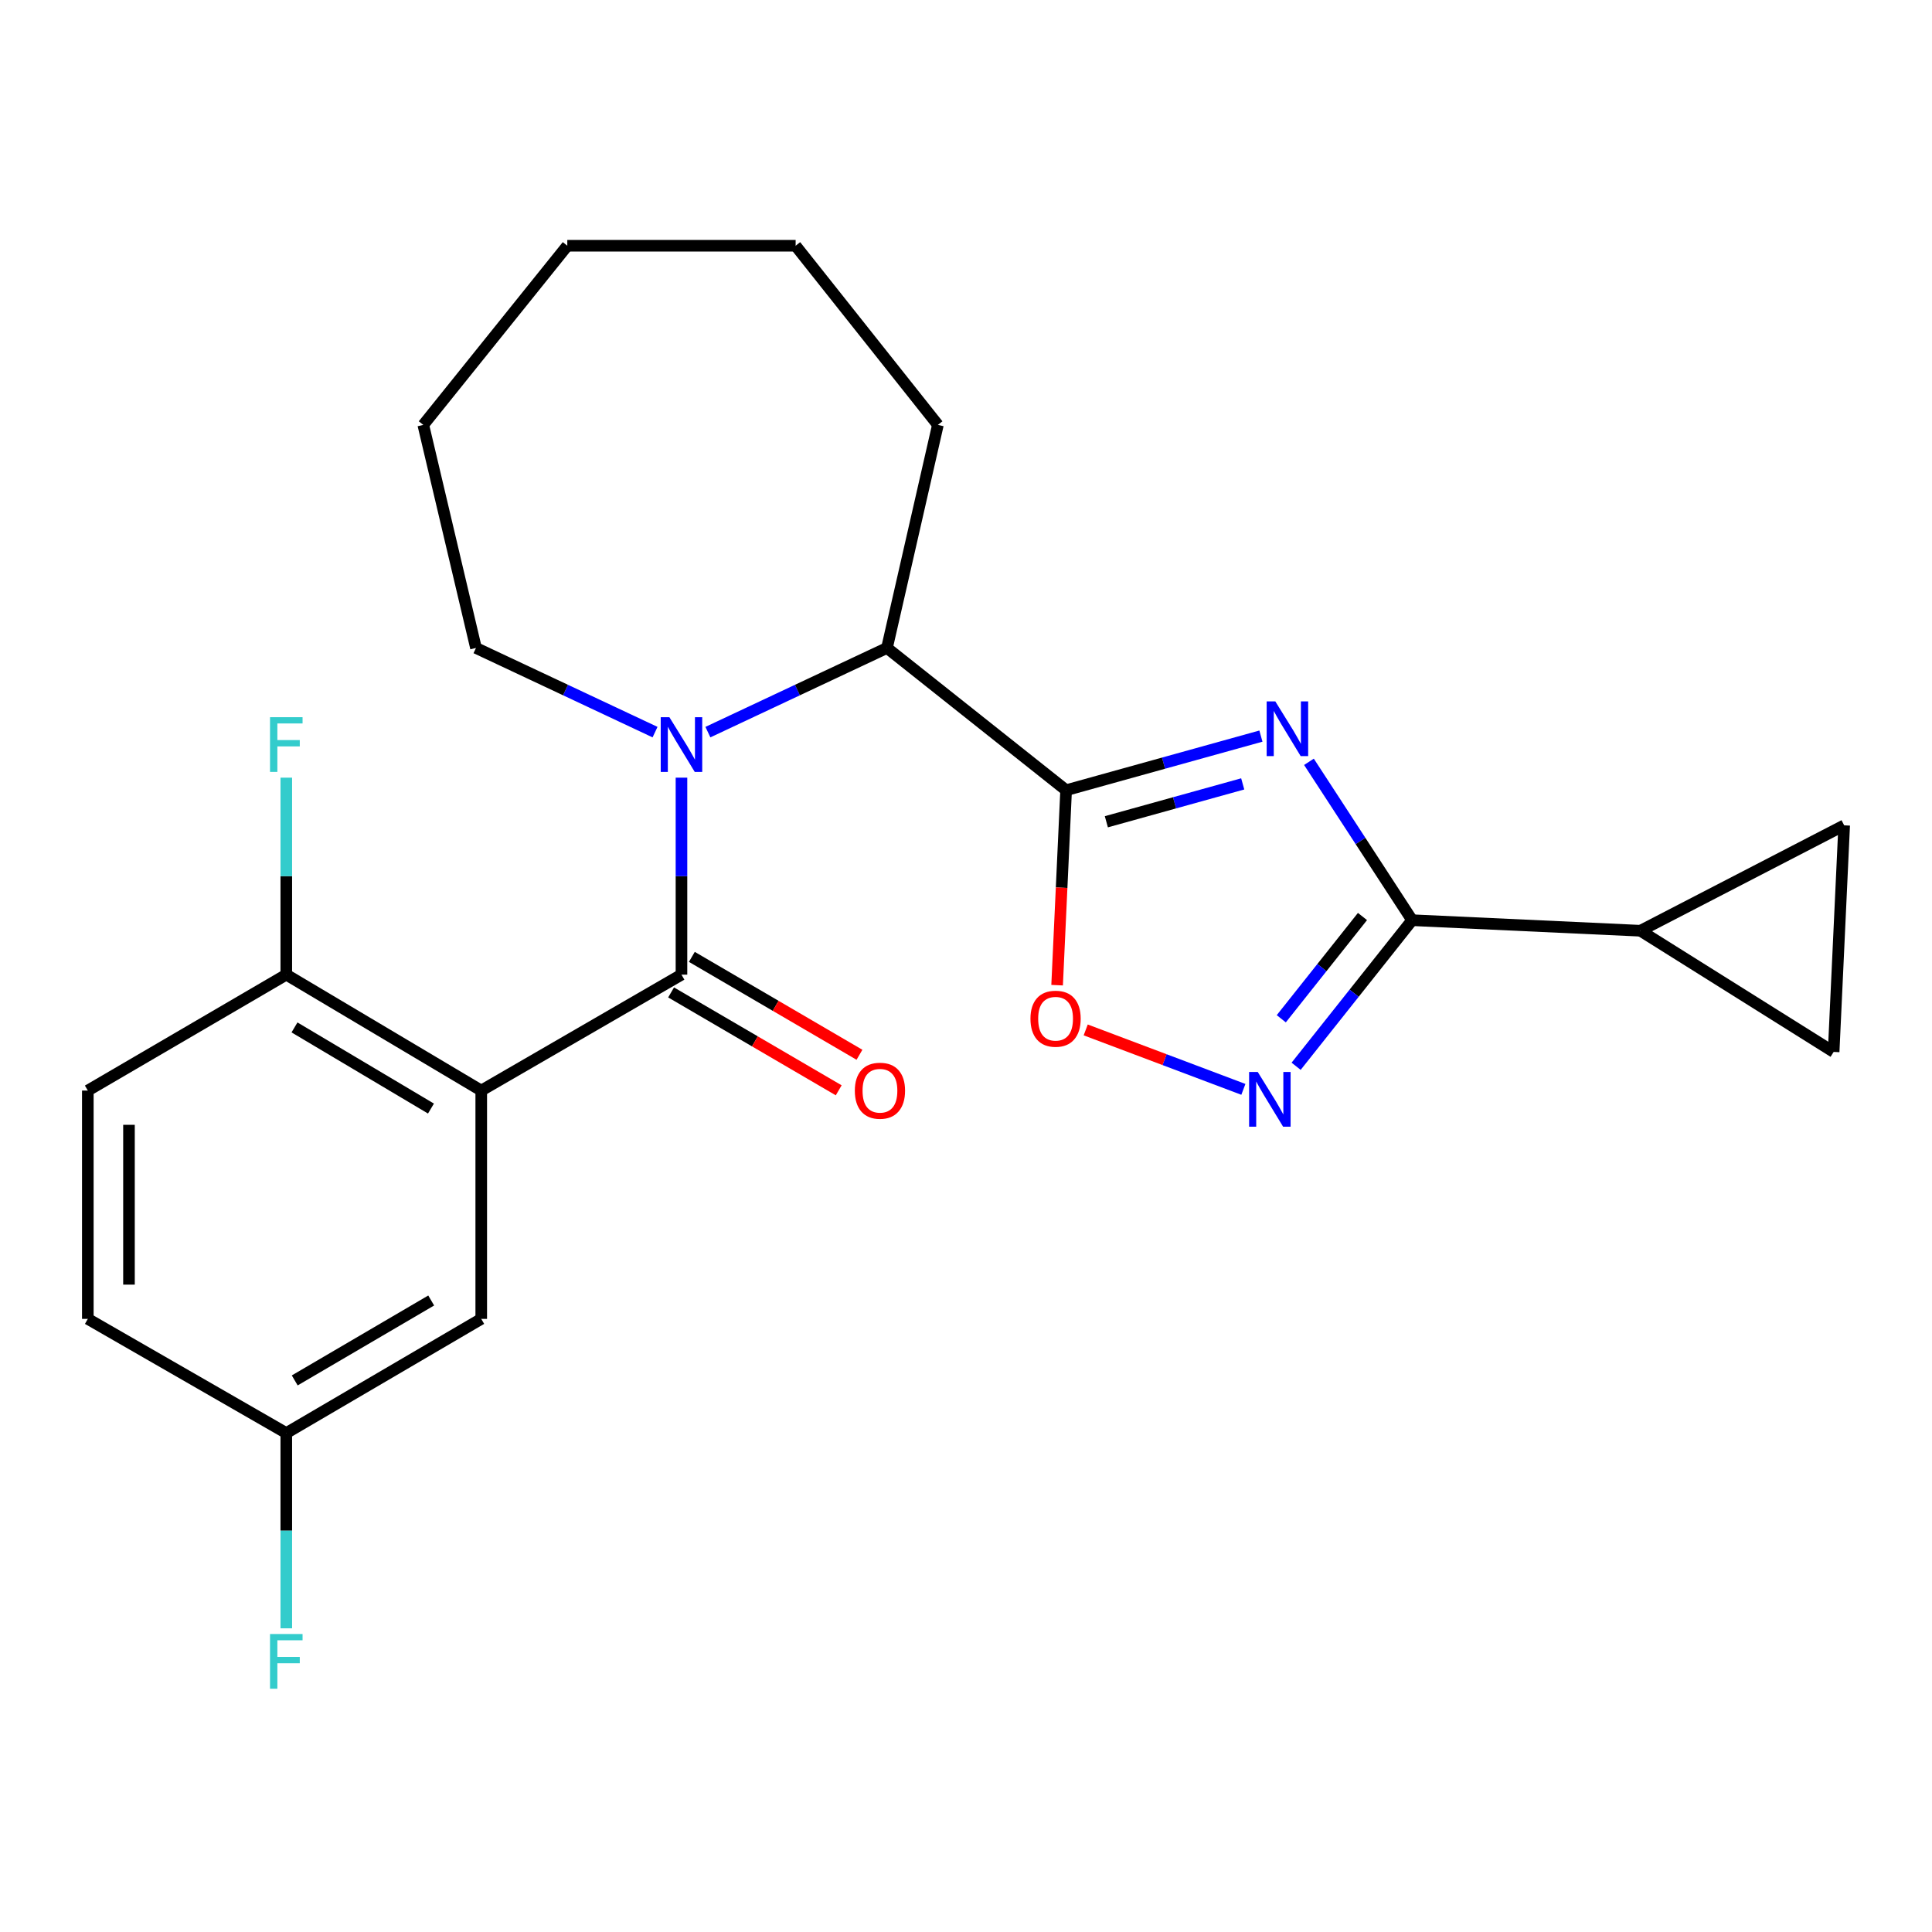 <?xml version='1.0' encoding='iso-8859-1'?>
<svg version='1.1' baseProfile='full'
              xmlns='http://www.w3.org/2000/svg'
                      xmlns:rdkit='http://www.rdkit.org/xml'
                      xmlns:xlink='http://www.w3.org/1999/xlink'
                  xml:space='preserve'
width='1000px' height='1000px' viewBox='0 0 1000 1000'>
<!-- END OF HEADER -->
<rect style='opacity:1.0;fill:#FFFFFF;stroke:none' width='1000' height='1000' x='0' y='0'> </rect>
<path class='bond-0' d='M 652.65,381.008 L 602.235,395.012' style='fill:none;fill-rule:evenodd;stroke:#0000FF;stroke-width:6px;stroke-linecap:butt;stroke-linejoin:miter;stroke-opacity:1' />
<path class='bond-0' d='M 602.235,395.012 L 551.82,409.015' style='fill:none;fill-rule:evenodd;stroke:#000000;stroke-width:6px;stroke-linecap:butt;stroke-linejoin:miter;stroke-opacity:1' />
<path class='bond-0' d='M 643.228,405.737 L 607.937,415.54' style='fill:none;fill-rule:evenodd;stroke:#0000FF;stroke-width:6px;stroke-linecap:butt;stroke-linejoin:miter;stroke-opacity:1' />
<path class='bond-0' d='M 607.937,415.54 L 572.647,425.343' style='fill:none;fill-rule:evenodd;stroke:#000000;stroke-width:6px;stroke-linecap:butt;stroke-linejoin:miter;stroke-opacity:1' />
<path class='bond-1' d='M 677.511,394.316 L 704.209,435.305' style='fill:none;fill-rule:evenodd;stroke:#0000FF;stroke-width:6px;stroke-linecap:butt;stroke-linejoin:miter;stroke-opacity:1' />
<path class='bond-1' d='M 704.209,435.305 L 730.907,476.294' style='fill:none;fill-rule:evenodd;stroke:#000000;stroke-width:6px;stroke-linecap:butt;stroke-linejoin:miter;stroke-opacity:1' />
<path class='bond-2' d='M 551.82,409.015 L 549.491,459.47' style='fill:none;fill-rule:evenodd;stroke:#000000;stroke-width:6px;stroke-linecap:butt;stroke-linejoin:miter;stroke-opacity:1' />
<path class='bond-2' d='M 549.491,459.47 L 547.161,509.925' style='fill:none;fill-rule:evenodd;stroke:#FF0000;stroke-width:6px;stroke-linecap:butt;stroke-linejoin:miter;stroke-opacity:1' />
<path class='bond-3' d='M 551.82,409.015 L 459.093,335.381' style='fill:none;fill-rule:evenodd;stroke:#000000;stroke-width:6px;stroke-linecap:butt;stroke-linejoin:miter;stroke-opacity:1' />
<path class='bond-4' d='M 352.73,504.477 L 352.73,453.496' style='fill:none;fill-rule:evenodd;stroke:#000000;stroke-width:6px;stroke-linecap:butt;stroke-linejoin:miter;stroke-opacity:1' />
<path class='bond-4' d='M 352.73,453.496 L 352.73,402.515' style='fill:none;fill-rule:evenodd;stroke:#0000FF;stroke-width:6px;stroke-linecap:butt;stroke-linejoin:miter;stroke-opacity:1' />
<path class='bond-5' d='M 352.73,504.477 L 249.09,564.476' style='fill:none;fill-rule:evenodd;stroke:#000000;stroke-width:6px;stroke-linecap:butt;stroke-linejoin:miter;stroke-opacity:1' />
<path class='bond-6' d='M 347.358,513.676 L 390.735,539.01' style='fill:none;fill-rule:evenodd;stroke:#000000;stroke-width:6px;stroke-linecap:butt;stroke-linejoin:miter;stroke-opacity:1' />
<path class='bond-6' d='M 390.735,539.01 L 434.112,564.345' style='fill:none;fill-rule:evenodd;stroke:#FF0000;stroke-width:6px;stroke-linecap:butt;stroke-linejoin:miter;stroke-opacity:1' />
<path class='bond-6' d='M 358.103,495.278 L 401.48,520.613' style='fill:none;fill-rule:evenodd;stroke:#000000;stroke-width:6px;stroke-linecap:butt;stroke-linejoin:miter;stroke-opacity:1' />
<path class='bond-6' d='M 401.48,520.613 L 444.858,545.948' style='fill:none;fill-rule:evenodd;stroke:#FF0000;stroke-width:6px;stroke-linecap:butt;stroke-linejoin:miter;stroke-opacity:1' />
<path class='bond-7' d='M 366.408,378.948 L 412.751,357.164' style='fill:none;fill-rule:evenodd;stroke:#0000FF;stroke-width:6px;stroke-linecap:butt;stroke-linejoin:miter;stroke-opacity:1' />
<path class='bond-7' d='M 412.751,357.164 L 459.093,335.381' style='fill:none;fill-rule:evenodd;stroke:#000000;stroke-width:6px;stroke-linecap:butt;stroke-linejoin:miter;stroke-opacity:1' />
<path class='bond-8' d='M 339.052,378.948 L 292.71,357.164' style='fill:none;fill-rule:evenodd;stroke:#0000FF;stroke-width:6px;stroke-linecap:butt;stroke-linejoin:miter;stroke-opacity:1' />
<path class='bond-8' d='M 292.71,357.164 L 246.367,335.381' style='fill:none;fill-rule:evenodd;stroke:#000000;stroke-width:6px;stroke-linecap:butt;stroke-linejoin:miter;stroke-opacity:1' />
<path class='bond-9' d='M 249.09,564.476 L 148.184,504.477' style='fill:none;fill-rule:evenodd;stroke:#000000;stroke-width:6px;stroke-linecap:butt;stroke-linejoin:miter;stroke-opacity:1' />
<path class='bond-9' d='M 223.065,573.789 L 152.431,531.79' style='fill:none;fill-rule:evenodd;stroke:#000000;stroke-width:6px;stroke-linecap:butt;stroke-linejoin:miter;stroke-opacity:1' />
<path class='bond-10' d='M 249.09,564.476 L 249.09,682.652' style='fill:none;fill-rule:evenodd;stroke:#000000;stroke-width:6px;stroke-linecap:butt;stroke-linejoin:miter;stroke-opacity:1' />
<path class='bond-11' d='M 730.907,476.294 L 700.887,514.098' style='fill:none;fill-rule:evenodd;stroke:#000000;stroke-width:6px;stroke-linecap:butt;stroke-linejoin:miter;stroke-opacity:1' />
<path class='bond-11' d='M 700.887,514.098 L 670.867,551.901' style='fill:none;fill-rule:evenodd;stroke:#0000FF;stroke-width:6px;stroke-linecap:butt;stroke-linejoin:miter;stroke-opacity:1' />
<path class='bond-11' d='M 705.216,474.386 L 684.202,500.848' style='fill:none;fill-rule:evenodd;stroke:#000000;stroke-width:6px;stroke-linecap:butt;stroke-linejoin:miter;stroke-opacity:1' />
<path class='bond-11' d='M 684.202,500.848 L 663.188,527.311' style='fill:none;fill-rule:evenodd;stroke:#0000FF;stroke-width:6px;stroke-linecap:butt;stroke-linejoin:miter;stroke-opacity:1' />
<path class='bond-12' d='M 730.907,476.294 L 849.094,481.751' style='fill:none;fill-rule:evenodd;stroke:#000000;stroke-width:6px;stroke-linecap:butt;stroke-linejoin:miter;stroke-opacity:1' />
<path class='bond-13' d='M 643.568,563.854 L 602.765,548.469' style='fill:none;fill-rule:evenodd;stroke:#0000FF;stroke-width:6px;stroke-linecap:butt;stroke-linejoin:miter;stroke-opacity:1' />
<path class='bond-13' d='M 602.765,548.469 L 561.961,533.084' style='fill:none;fill-rule:evenodd;stroke:#FF0000;stroke-width:6px;stroke-linecap:butt;stroke-linejoin:miter;stroke-opacity:1' />
<path class='bond-14' d='M 459.093,335.381 L 485.453,219.927' style='fill:none;fill-rule:evenodd;stroke:#000000;stroke-width:6px;stroke-linecap:butt;stroke-linejoin:miter;stroke-opacity:1' />
<path class='bond-15' d='M 849.094,481.751 L 949.089,544.472' style='fill:none;fill-rule:evenodd;stroke:#000000;stroke-width:6px;stroke-linecap:butt;stroke-linejoin:miter;stroke-opacity:1' />
<path class='bond-16' d='M 849.094,481.751 L 954.545,427.196' style='fill:none;fill-rule:evenodd;stroke:#000000;stroke-width:6px;stroke-linecap:butt;stroke-linejoin:miter;stroke-opacity:1' />
<path class='bond-17' d='M 949.089,544.472 L 954.545,427.196' style='fill:none;fill-rule:evenodd;stroke:#000000;stroke-width:6px;stroke-linecap:butt;stroke-linejoin:miter;stroke-opacity:1' />
<path class='bond-18' d='M 148.184,504.477 L 45.455,564.476' style='fill:none;fill-rule:evenodd;stroke:#000000;stroke-width:6px;stroke-linecap:butt;stroke-linejoin:miter;stroke-opacity:1' />
<path class='bond-19' d='M 148.184,504.477 L 148.184,453.496' style='fill:none;fill-rule:evenodd;stroke:#000000;stroke-width:6px;stroke-linecap:butt;stroke-linejoin:miter;stroke-opacity:1' />
<path class='bond-19' d='M 148.184,453.496 L 148.184,402.515' style='fill:none;fill-rule:evenodd;stroke:#33CCCC;stroke-width:6px;stroke-linecap:butt;stroke-linejoin:miter;stroke-opacity:1' />
<path class='bond-20' d='M 249.09,682.652 L 148.184,741.751' style='fill:none;fill-rule:evenodd;stroke:#000000;stroke-width:6px;stroke-linecap:butt;stroke-linejoin:miter;stroke-opacity:1' />
<path class='bond-20' d='M 223.186,673.132 L 152.552,714.502' style='fill:none;fill-rule:evenodd;stroke:#000000;stroke-width:6px;stroke-linecap:butt;stroke-linejoin:miter;stroke-opacity:1' />
<path class='bond-21' d='M 45.455,564.476 L 45.455,682.652' style='fill:none;fill-rule:evenodd;stroke:#000000;stroke-width:6px;stroke-linecap:butt;stroke-linejoin:miter;stroke-opacity:1' />
<path class='bond-21' d='M 66.76,582.202 L 66.76,664.925' style='fill:none;fill-rule:evenodd;stroke:#000000;stroke-width:6px;stroke-linecap:butt;stroke-linejoin:miter;stroke-opacity:1' />
<path class='bond-22' d='M 148.184,741.751 L 45.455,682.652' style='fill:none;fill-rule:evenodd;stroke:#000000;stroke-width:6px;stroke-linecap:butt;stroke-linejoin:miter;stroke-opacity:1' />
<path class='bond-23' d='M 148.184,741.751 L 148.184,792.282' style='fill:none;fill-rule:evenodd;stroke:#000000;stroke-width:6px;stroke-linecap:butt;stroke-linejoin:miter;stroke-opacity:1' />
<path class='bond-23' d='M 148.184,792.282 L 148.184,842.813' style='fill:none;fill-rule:evenodd;stroke:#33CCCC;stroke-width:6px;stroke-linecap:butt;stroke-linejoin:miter;stroke-opacity:1' />
<path class='bond-24' d='M 246.367,335.381 L 219.096,219.927' style='fill:none;fill-rule:evenodd;stroke:#000000;stroke-width:6px;stroke-linecap:butt;stroke-linejoin:miter;stroke-opacity:1' />
<path class='bond-25' d='M 485.453,219.927 L 411.818,127.2' style='fill:none;fill-rule:evenodd;stroke:#000000;stroke-width:6px;stroke-linecap:butt;stroke-linejoin:miter;stroke-opacity:1' />
<path class='bond-26' d='M 219.096,219.927 L 293.631,127.2' style='fill:none;fill-rule:evenodd;stroke:#000000;stroke-width:6px;stroke-linecap:butt;stroke-linejoin:miter;stroke-opacity:1' />
<path class='bond-27' d='M 411.818,127.2 L 293.631,127.2' style='fill:none;fill-rule:evenodd;stroke:#000000;stroke-width:6px;stroke-linecap:butt;stroke-linejoin:miter;stroke-opacity:1' />
<path  class='atom-0' d='M 660.102 363.039
L 669.382 378.039
Q 670.302 379.519, 671.782 382.199
Q 673.262 384.879, 673.342 385.039
L 673.342 363.039
L 677.102 363.039
L 677.102 391.359
L 673.222 391.359
L 663.262 374.959
Q 662.102 373.039, 660.862 370.839
Q 659.662 368.639, 659.302 367.959
L 659.302 391.359
L 655.622 391.359
L 655.622 363.039
L 660.102 363.039
' fill='#0000FF'/>
<path  class='atom-3' d='M 346.47 371.218
L 355.75 386.218
Q 356.67 387.698, 358.15 390.378
Q 359.63 393.058, 359.71 393.218
L 359.71 371.218
L 363.47 371.218
L 363.47 399.538
L 359.59 399.538
L 349.63 383.138
Q 348.47 381.218, 347.23 379.018
Q 346.03 376.818, 345.67 376.138
L 345.67 399.538
L 341.99 399.538
L 341.99 371.218
L 346.47 371.218
' fill='#0000FF'/>
<path  class='atom-6' d='M 651.012 554.861
L 660.292 569.861
Q 661.212 571.341, 662.692 574.021
Q 664.172 576.701, 664.252 576.861
L 664.252 554.861
L 668.012 554.861
L 668.012 583.181
L 664.132 583.181
L 654.172 566.781
Q 653.012 564.861, 651.772 562.661
Q 650.572 560.461, 650.212 559.781
L 650.212 583.181
L 646.532 583.181
L 646.532 554.861
L 651.012 554.861
' fill='#0000FF'/>
<path  class='atom-7' d='M 533.364 527.283
Q 533.364 520.483, 536.724 516.683
Q 540.084 512.883, 546.364 512.883
Q 552.644 512.883, 556.004 516.683
Q 559.364 520.483, 559.364 527.283
Q 559.364 534.163, 555.964 538.083
Q 552.564 541.963, 546.364 541.963
Q 540.124 541.963, 536.724 538.083
Q 533.364 534.203, 533.364 527.283
M 546.364 538.763
Q 550.684 538.763, 553.004 535.883
Q 555.364 532.963, 555.364 527.283
Q 555.364 521.723, 553.004 518.923
Q 550.684 516.083, 546.364 516.083
Q 542.044 516.083, 539.684 518.883
Q 537.364 521.683, 537.364 527.283
Q 537.364 533.003, 539.684 535.883
Q 542.044 538.763, 546.364 538.763
' fill='#FF0000'/>
<path  class='atom-14' d='M 442.459 564.556
Q 442.459 557.756, 445.819 553.956
Q 449.179 550.156, 455.459 550.156
Q 461.739 550.156, 465.099 553.956
Q 468.459 557.756, 468.459 564.556
Q 468.459 571.436, 465.059 575.356
Q 461.659 579.236, 455.459 579.236
Q 449.219 579.236, 445.819 575.356
Q 442.459 571.476, 442.459 564.556
M 455.459 576.036
Q 459.779 576.036, 462.099 573.156
Q 464.459 570.236, 464.459 564.556
Q 464.459 558.996, 462.099 556.196
Q 459.779 553.356, 455.459 553.356
Q 451.139 553.356, 448.779 556.156
Q 446.459 558.956, 446.459 564.556
Q 446.459 570.276, 448.779 573.156
Q 451.139 576.036, 455.459 576.036
' fill='#FF0000'/>
<path  class='atom-18' d='M 139.764 371.218
L 156.604 371.218
L 156.604 374.458
L 143.564 374.458
L 143.564 383.058
L 155.164 383.058
L 155.164 386.338
L 143.564 386.338
L 143.564 399.538
L 139.764 399.538
L 139.764 371.218
' fill='#33CCCC'/>
<path  class='atom-20' d='M 139.764 845.767
L 156.604 845.767
L 156.604 849.007
L 143.564 849.007
L 143.564 857.607
L 155.164 857.607
L 155.164 860.887
L 143.564 860.887
L 143.564 874.087
L 139.764 874.087
L 139.764 845.767
' fill='#33CCCC'/>
</svg>
